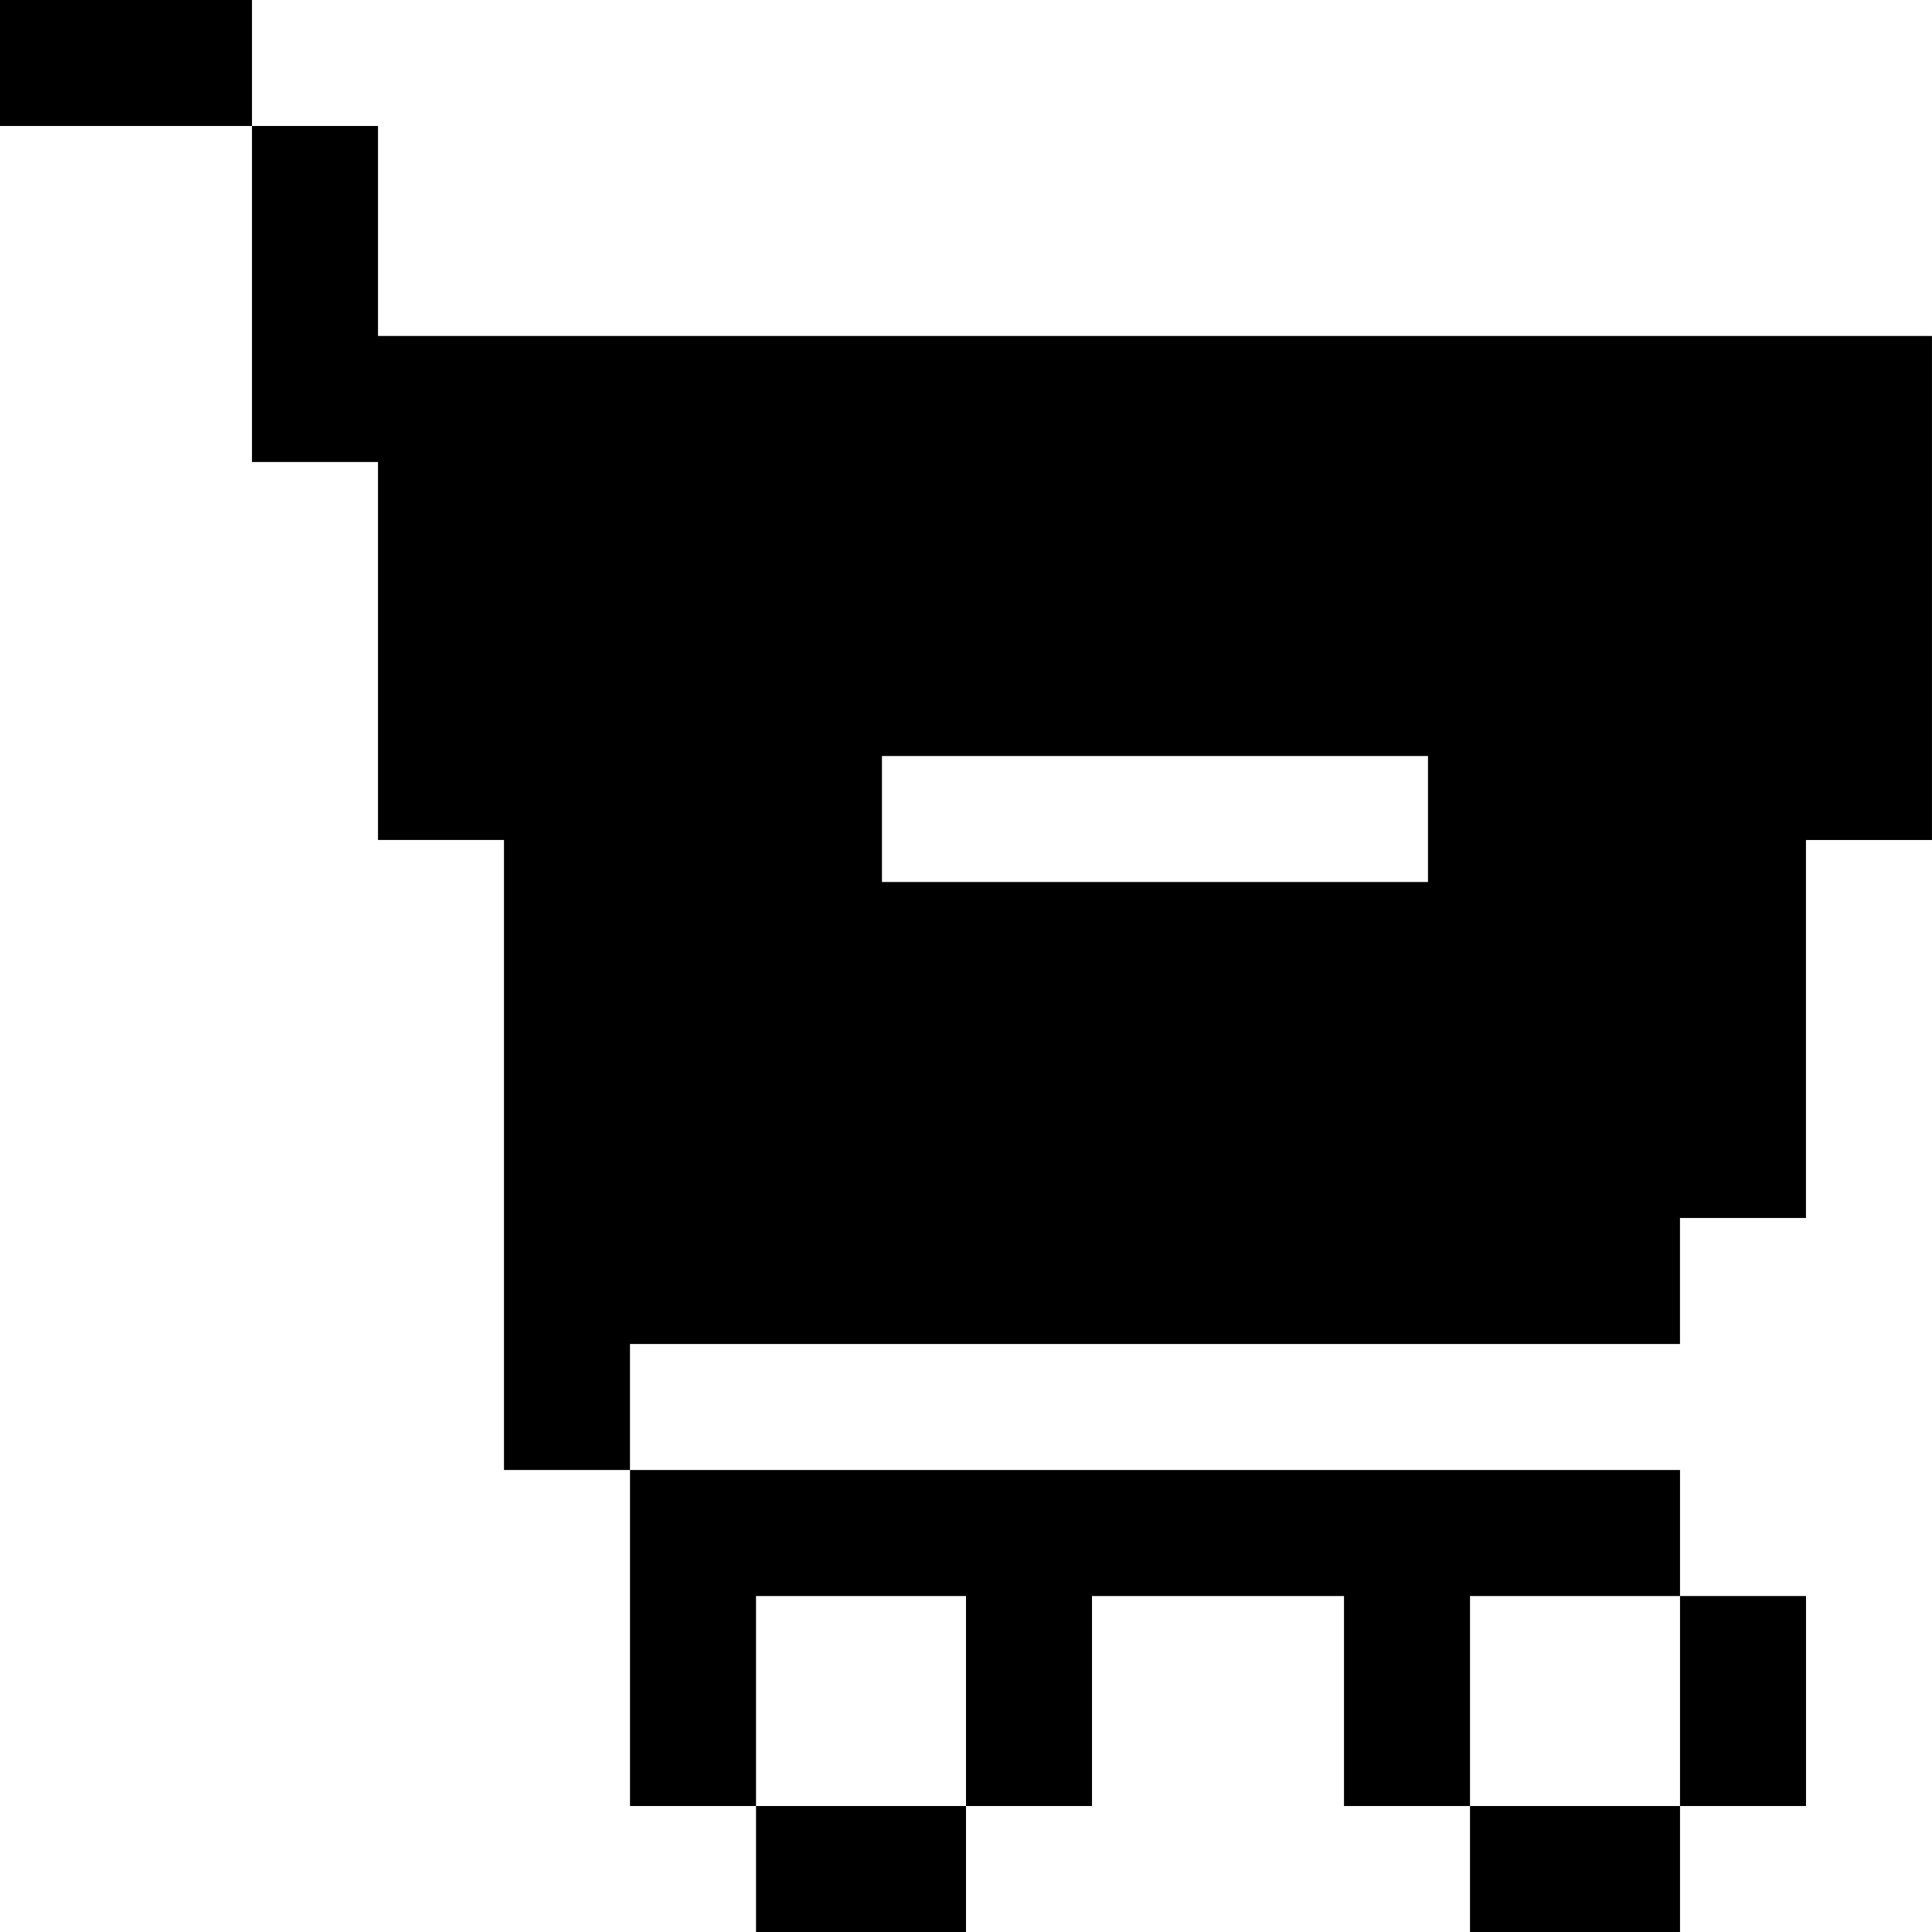 <svg xmlns="http://www.w3.org/2000/svg" width="80" height="80" viewBox="0 0 80 80" fill="none"><path d="M10.434 0H0V5.217H10.434V0Z" fill="black"></path><path d="M40 74.783H31.305V80H40V74.783Z" fill="black"></path><path d="M69.566 74.783H60.87V80H69.566V74.783Z" fill="black"></path><path d="M74.783 66.088H69.566V74.783L74.783 74.783V66.088Z" fill="black"></path><path d="M26.087 60.87V74.783L31.305 74.783L31.305 66.088H40V74.783L45.217 74.783V66.088H55.652V74.783L60.87 74.783V66.088H69.566V60.87H26.087Z" fill="black"></path><path d="M15.652 13.912V5.217H10.434V19.13H15.652V34.781H20.869V60.869H26.086V55.652H69.564V50.434H74.781V34.783H79.998V13.912H15.652ZM59.13 36.522H36.52V31.305H59.13V36.522Z" fill="black"></path></svg>